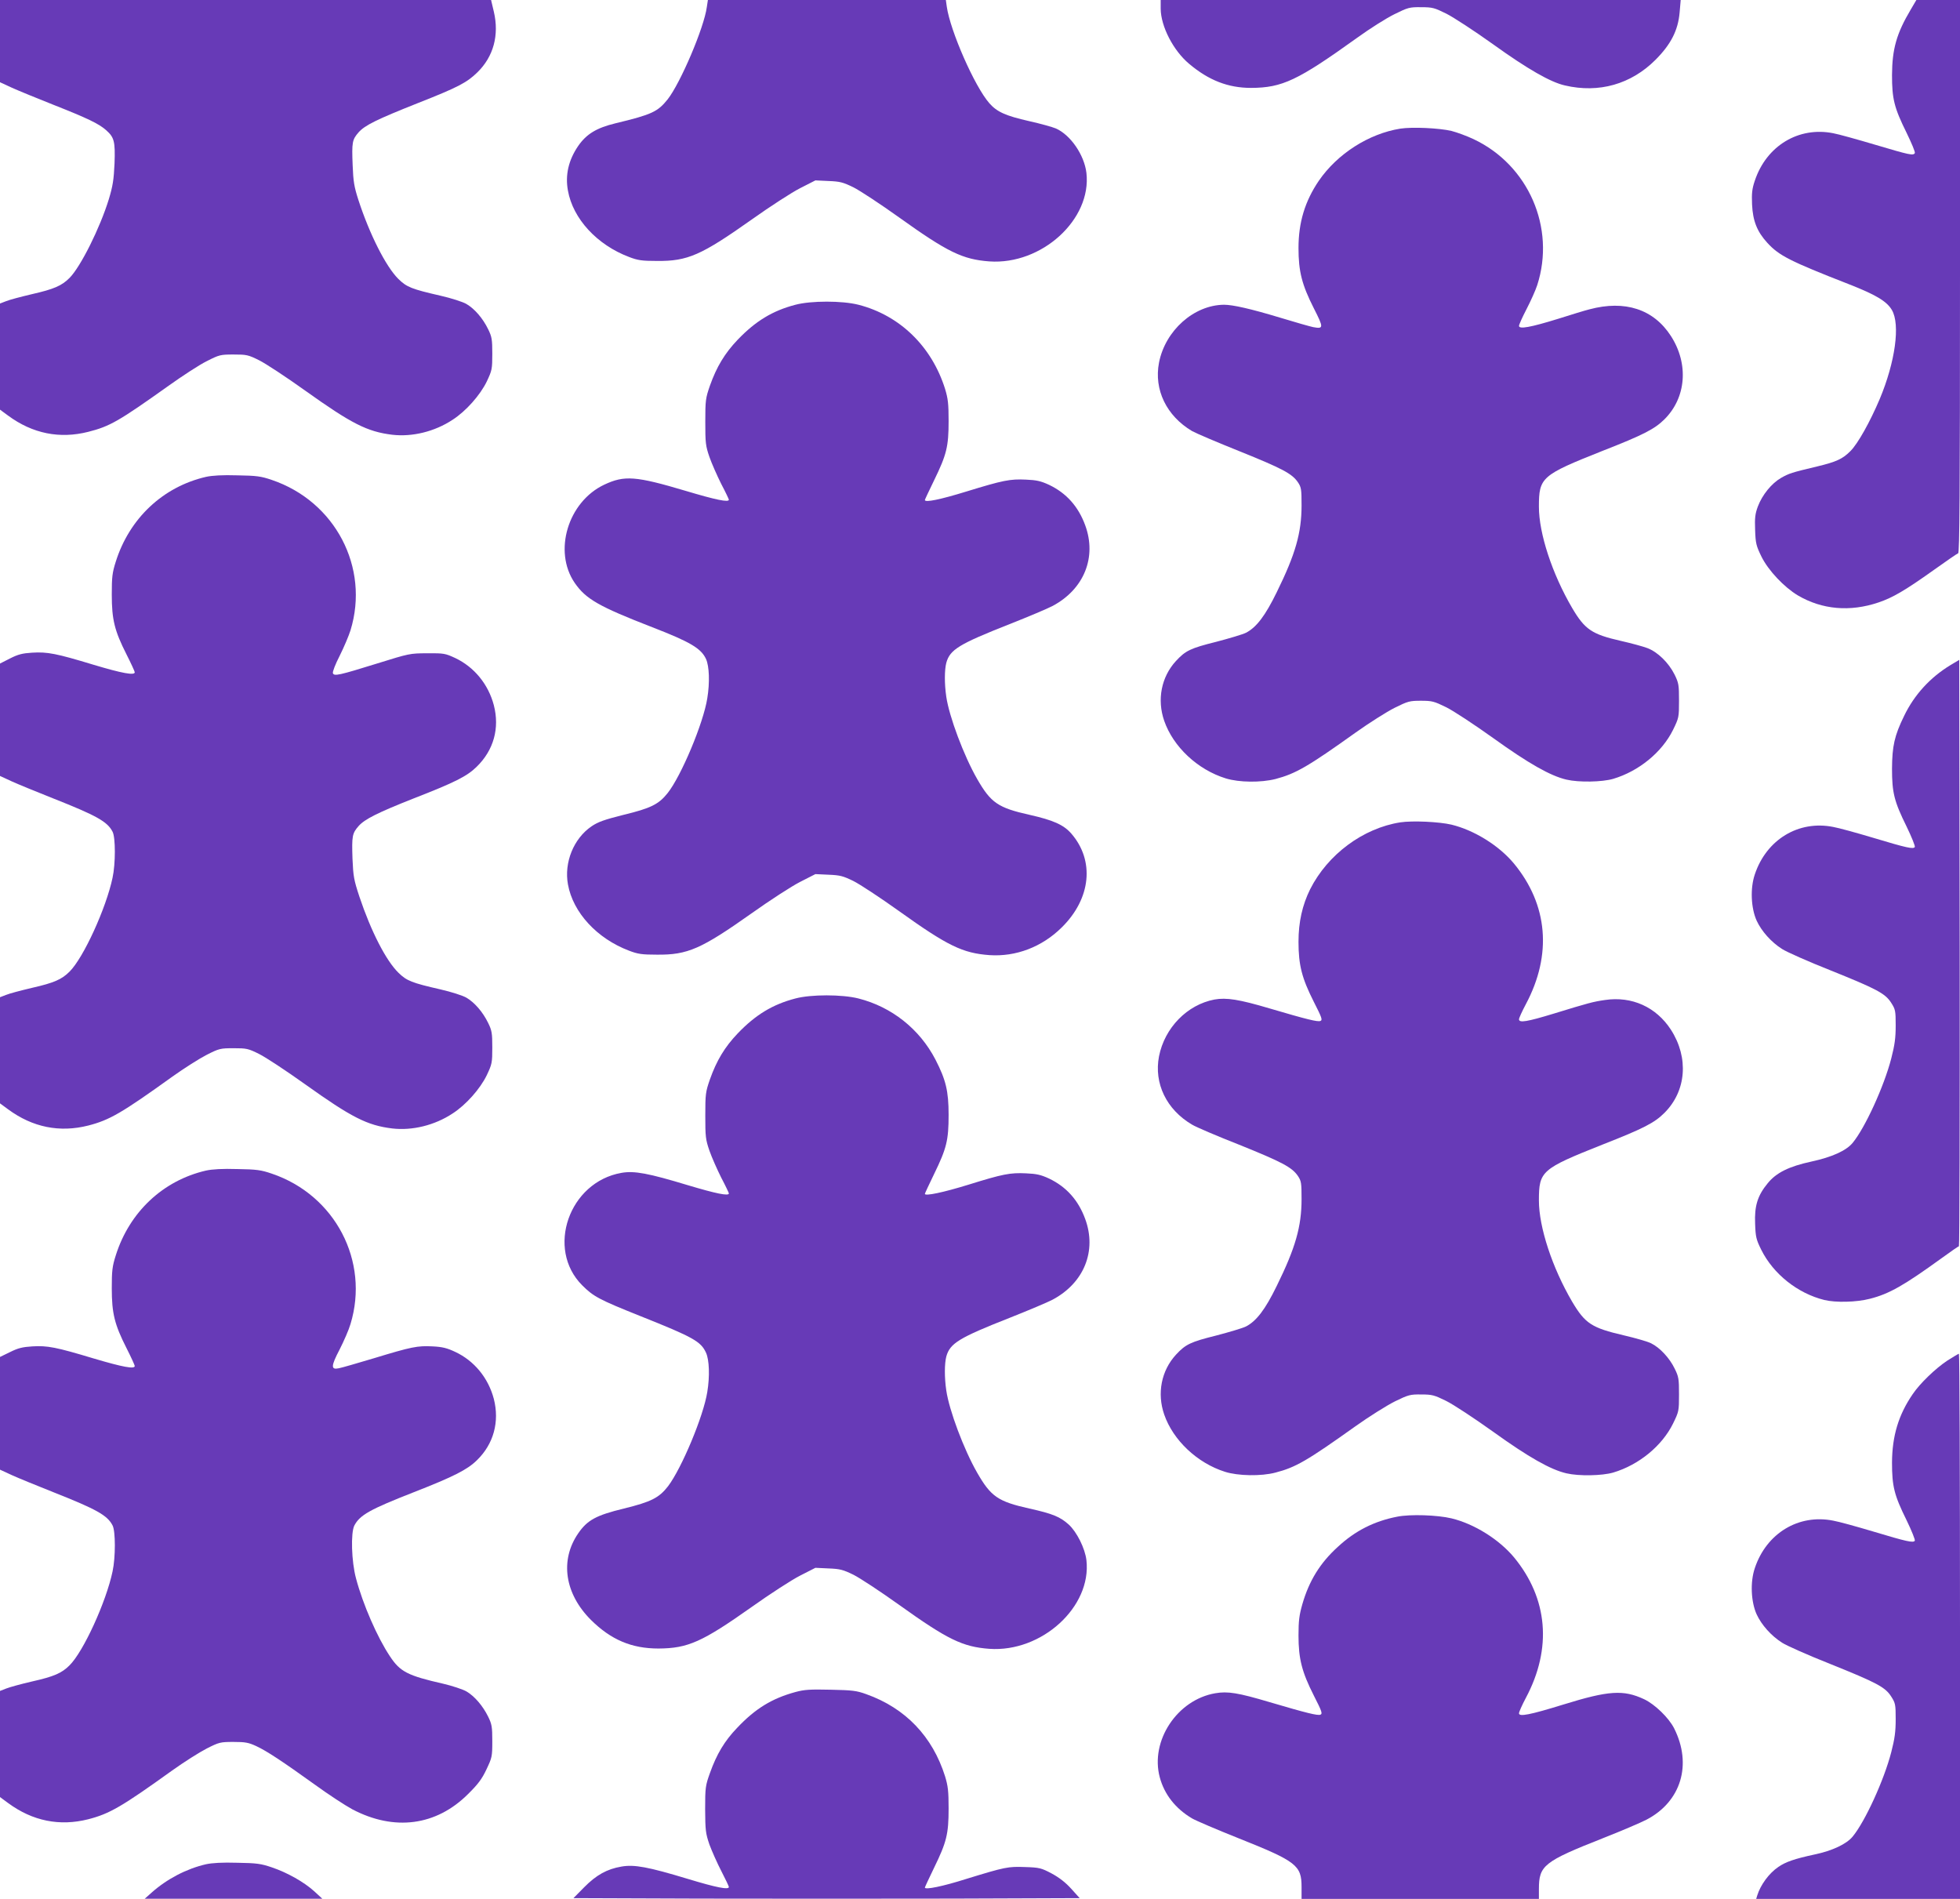 <?xml version="1.0" standalone="no"?>
<!DOCTYPE svg PUBLIC "-//W3C//DTD SVG 20010904//EN"
 "http://www.w3.org/TR/2001/REC-SVG-20010904/DTD/svg10.dtd">
<svg version="1.0" xmlns="http://www.w3.org/2000/svg"
 width="1280pt" height="1240pt" viewBox="0 0 1280 1240"
 preserveAspectRatio="xMidYMid meet">
<g transform="translate(0,1240) scale(0.1,-0.1)"
fill="#673ab7" stroke="none">
<path d="M0 12131 l0 -268 78 -36 c42 -19 164 -69 270 -111 223 -88 298 -124
345 -166 53 -47 60 -73 55 -217 -5 -107 -11 -146 -37 -233 -58 -189 -185 -443
-257 -515 -51 -51 -101 -73 -246 -106 -72 -17 -148 -37 -169 -46 l-39 -15 0
-347 0 -346 53 -39 c160 -118 337 -153 523 -106 142 36 199 69 525 301 91 65
203 138 250 161 81 41 88 43 175 43 84 0 95 -2 167 -38 42 -21 176 -109 299
-197 304 -217 406 -269 570 -289 130 -15 276 20 394 98 87 56 180 161 223 250
34 72 36 81 36 181 0 94 -3 111 -27 160 -35 72 -89 134 -142 165 -24 14 -99
38 -169 54 -188 43 -221 56 -275 109 -82 81 -189 293 -262 518 -27 84 -33 119
-37 226 -6 149 -3 166 39 214 41 46 118 84 385 190 264 104 321 134 390 201
106 103 144 244 108 397 l-18 76 -1603 0 -1604 0 0 -269z"/>
<path d="M4616 12354 c-18 -135 -172 -496 -256 -603 -65 -81 -103 -99 -340
-156 -124 -30 -190 -70 -244 -148 -63 -92 -86 -190 -67 -292 33 -184 190 -354
399 -433 57 -22 84 -26 182 -26 201 -2 289 37 620 271 118 84 260 176 315 204
l100 51 86 -4 c75 -3 94 -8 162 -41 42 -21 176 -109 299 -197 317 -227 415
-274 589 -287 342 -24 669 274 634 578 -14 117 -103 247 -199 290 -24 10 -103
32 -175 48 -154 35 -210 60 -260 117 -96 109 -256 474 -278 631 l-6 43 -777 0
-777 0 -7 -46z"/>
<path d="M7580 12343 c1 -115 82 -273 186 -360 128 -108 255 -157 404 -157
204 1 304 48 694 328 80 58 189 127 242 153 89 44 99 47 175 46 74 0 87 -4
164 -42 46 -23 184 -113 307 -201 224 -161 374 -247 468 -268 222 -52 432 8
591 167 101 101 148 193 158 310 l7 81 -1698 0 -1698 0 0 -57z"/>
<path d="M12478 12337 c-92 -155 -121 -256 -122 -427 0 -156 14 -213 95 -377
33 -68 58 -127 54 -133 -11 -17 -34 -12 -256 54 -118 35 -243 70 -277 76 -226
45 -436 -82 -512 -310 -18 -53 -21 -82 -18 -155 5 -108 33 -178 100 -251 76
-83 146 -119 530 -269 179 -70 249 -112 283 -169 56 -95 22 -340 -79 -581 -64
-151 -143 -292 -191 -340 -51 -52 -93 -71 -218 -101 -168 -40 -183 -45 -236
-75 -62 -36 -122 -110 -151 -186 -18 -49 -21 -74 -18 -154 3 -88 7 -103 42
-175 45 -90 147 -198 237 -252 158 -93 341 -109 527 -46 92 31 173 78 361 212
80 57 152 107 159 109 9 4 12 375 12 1809 l0 1804 -142 0 -143 0 -37 -63z"/>
<path d="M9145 11560 c-206 -33 -411 -164 -532 -340 -91 -134 -133 -272 -133
-440 0 -152 22 -239 100 -393 65 -128 65 -136 -5 -123 -19 4 -115 31 -213 61
-195 59 -311 85 -369 85 -196 -2 -383 -168 -424 -378 -34 -177 49 -348 216
-447 25 -14 163 -73 308 -131 280 -113 344 -146 383 -203 22 -33 24 -45 24
-151 0 -180 -40 -319 -162 -567 -75 -154 -133 -230 -201 -265 -22 -11 -110
-37 -194 -59 -168 -42 -200 -57 -263 -125 -96 -104 -125 -253 -77 -391 59
-170 218 -319 402 -376 88 -27 230 -28 325 -4 132 35 212 81 524 304 87 62
201 134 252 160 89 44 99 47 174 47 73 0 86 -4 164 -42 47 -23 185 -114 308
-202 231 -166 374 -247 478 -271 81 -19 233 -16 305 5 168 50 319 174 391 320
38 78 39 82 39 190 0 103 -2 116 -29 171 -39 78 -111 148 -178 173 -29 11
-107 32 -173 47 -189 43 -235 74 -318 215 -130 222 -217 486 -217 661 0 192
16 206 416 365 266 104 339 142 403 205 143 141 161 362 43 545 -113 175 -300
236 -532 174 -25 -6 -117 -34 -205 -62 -181 -56 -255 -69 -255 -46 0 8 22 57
49 109 27 52 59 123 70 157 121 374 -57 784 -415 953 -44 21 -110 45 -145 54
-81 19 -256 27 -334 15z"/>
<path d="M5195 10410 c-150 -39 -261 -107 -377 -228 -85 -89 -138 -177 -182
-301 -28 -81 -30 -95 -30 -236 0 -138 2 -156 27 -229 15 -43 50 -122 77 -176
28 -53 50 -100 50 -103 0 -19 -86 -1 -280 57 -329 98 -402 103 -534 41 -237
-112 -334 -435 -193 -641 73 -106 157 -154 507 -290 248 -96 319 -138 351
-208 21 -47 25 -153 8 -256 -25 -161 -170 -507 -259 -619 -58 -73 -110 -99
-288 -142 -127 -32 -166 -46 -209 -75 -117 -80 -180 -236 -154 -379 33 -184
190 -354 399 -433 57 -22 84 -26 182 -26 201 -2 289 37 620 271 118 84 260
176 315 204 l100 51 86 -4 c75 -3 94 -8 162 -41 42 -21 176 -109 299 -197 317
-227 415 -274 589 -287 173 -12 344 53 473 181 191 188 216 436 62 613 -50 57
-117 87 -272 122 -206 46 -253 78 -343 235 -87 152 -182 406 -201 535 -13 87
-12 177 0 223 24 86 82 122 415 253 121 48 247 101 279 118 205 109 290 318
213 527 -45 123 -123 210 -236 264 -54 25 -82 31 -150 34 -105 5 -150 -4 -391
-78 -169 -52 -270 -73 -270 -55 0 3 27 60 60 128 82 168 95 221 95 387 0 114
-4 147 -23 210 -87 278 -296 481 -566 550 -106 27 -309 27 -411 0z"/>
<path d="M1345 9286 c-281 -65 -500 -271 -589 -554 -23 -72 -26 -101 -26 -215
0 -163 18 -236 96 -390 30 -59 54 -112 54 -117 0 -22 -82 -7 -269 49 -244 74
-301 85 -401 79 -64 -4 -92 -11 -145 -38 l-65 -33 0 -367 0 -367 78 -36 c42
-19 164 -69 270 -111 283 -112 353 -151 387 -217 20 -37 20 -210 0 -301 -42
-199 -190 -523 -281 -613 -51 -51 -101 -73 -246 -106 -72 -17 -148 -37 -169
-46 l-39 -15 0 -347 0 -346 53 -39 c160 -118 337 -153 523 -106 140 36 219 82
549 319 77 55 178 119 225 143 81 41 89 43 176 43 84 0 95 -2 167 -38 42 -21
176 -109 299 -197 304 -217 406 -269 570 -289 130 -15 276 20 394 98 87 56
180 161 223 250 34 72 36 81 36 181 0 94 -3 111 -27 160 -35 72 -89 134 -142
165 -24 14 -99 38 -169 54 -188 43 -221 56 -275 109 -81 79 -179 270 -255 497
-36 109 -40 132 -45 247 -5 149 -2 166 40 214 40 45 124 87 359 180 270 105
349 145 412 207 111 108 151 252 112 402 -36 137 -128 249 -252 308 -65 30
-74 32 -183 31 -113 0 -119 -2 -325 -66 -251 -78 -283 -85 -291 -64 -3 9 16
59 44 113 27 54 59 129 71 167 126 410 -100 842 -514 982 -70 24 -99 28 -225
30 -98 3 -164 -1 -205 -10z"/>
<path d="M12738 8057 c-132 -80 -236 -193 -303 -332 -63 -129 -78 -196 -79
-345 0 -156 14 -213 95 -377 33 -68 57 -128 54 -134 -10 -15 -49 -7 -275 61
-107 32 -223 64 -258 70 -226 45 -436 -82 -512 -310 -31 -91 -25 -220 12 -302
32 -69 95 -140 166 -185 29 -19 171 -82 315 -139 303 -122 359 -151 398 -213
27 -42 29 -52 29 -147 0 -81 -6 -127 -29 -216 -47 -182 -171 -453 -252 -551
-42 -51 -135 -93 -269 -122 -148 -32 -230 -73 -286 -142 -66 -80 -87 -148 -82
-264 3 -87 7 -103 40 -170 79 -159 238 -285 412 -328 74 -18 210 -15 298 8
126 32 222 87 468 265 58 42 108 77 113 78 4 2 6 864 5 1916 l-3 1913 -57 -34z"/>
<path d="M9145 7030 c-243 -38 -474 -209 -589 -437 -51 -103 -76 -214 -76
-343 0 -152 22 -238 100 -392 53 -104 58 -119 43 -125 -18 -7 -88 10 -332 82
-199 59 -282 72 -360 58 -178 -34 -325 -184 -362 -371 -34 -177 49 -348 216
-446 24 -15 162 -74 307 -131 280 -113 345 -147 384 -204 22 -33 24 -45 24
-151 0 -180 -40 -319 -162 -567 -75 -154 -133 -230 -201 -265 -22 -11 -110
-37 -194 -59 -168 -42 -200 -57 -263 -125 -96 -104 -125 -253 -77 -391 58
-168 216 -317 397 -374 84 -27 237 -30 330 -5 132 34 207 78 520 301 91 65
208 138 260 164 88 43 100 46 172 45 70 0 85 -4 162 -42 47 -23 185 -114 308
-202 231 -166 374 -247 478 -271 81 -19 233 -16 305 5 168 50 319 174 391 320
38 78 39 82 39 190 0 102 -2 116 -29 170 -33 68 -96 136 -153 164 -21 11 -101
34 -178 52 -211 49 -253 77 -338 220 -130 222 -217 486 -217 661 0 192 16 206
416 365 268 105 339 142 404 207 143 143 160 360 42 543 -96 148 -255 220
-430 194 -77 -11 -107 -19 -335 -89 -174 -53 -227 -62 -227 -37 0 8 20 52 45
99 172 323 144 649 -78 918 -98 118 -260 218 -408 254 -81 19 -255 27 -334 15z"/>
<path d="M5195 5880 c-150 -39 -261 -107 -377 -228 -85 -89 -138 -177 -182
-301 -28 -81 -30 -95 -30 -236 0 -138 2 -156 27 -229 15 -43 50 -122 77 -176
28 -53 50 -100 50 -103 0 -19 -85 -1 -266 53 -261 79 -352 96 -436 81 -342
-60 -494 -496 -256 -734 73 -73 109 -93 382 -202 346 -138 393 -165 427 -239
21 -47 25 -153 8 -256 -25 -158 -167 -497 -256 -615 -59 -76 -110 -102 -289
-146 -181 -44 -238 -75 -298 -162 -121 -176 -88 -394 83 -565 131 -130 266
-187 441 -187 193 1 286 43 610 272 118 84 260 176 315 204 l100 51 86 -4 c75
-3 94 -8 162 -41 42 -21 176 -109 299 -197 317 -227 415 -274 589 -287 342
-24 669 274 634 579 -9 77 -63 185 -116 233 -56 50 -103 70 -256 104 -206 46
-252 78 -342 235 -87 152 -182 406 -201 535 -13 87 -12 177 0 223 24 86 82
122 415 253 121 48 247 101 279 118 205 109 290 318 213 527 -45 123 -123 210
-236 264 -54 25 -82 31 -150 34 -104 5 -151 -4 -376 -74 -165 -51 -285 -76
-285 -60 0 3 27 61 60 129 82 168 95 221 95 387 0 155 -18 229 -86 361 -104
200 -286 344 -503 399 -107 27 -310 27 -411 0z"/>
<path d="M1345 4756 c-281 -65 -500 -271 -589 -554 -23 -72 -26 -101 -26 -215
0 -163 18 -236 96 -390 30 -59 54 -112 54 -117 0 -22 -79 -7 -268 49 -246 74
-302 85 -401 79 -64 -4 -93 -11 -145 -37 l-66 -32 0 -368 0 -368 78 -36 c42
-19 164 -69 270 -111 283 -112 353 -151 387 -217 20 -37 20 -210 0 -301 -42
-199 -190 -523 -281 -613 -51 -51 -102 -73 -244 -105 -70 -16 -146 -37 -169
-46 l-41 -16 0 -347 0 -346 53 -39 c160 -118 337 -153 523 -106 140 36 219 82
549 319 77 55 178 119 225 143 81 41 89 43 175 43 77 0 98 -4 148 -27 71 -33
173 -101 382 -251 88 -64 198 -136 246 -162 274 -144 548 -108 756 100 65 64
91 99 120 161 36 76 38 83 38 184 0 94 -3 111 -27 160 -35 71 -89 134 -142
165 -23 13 -91 36 -151 50 -233 53 -282 78 -349 180 -82 123 -176 338 -221
508 -30 110 -35 298 -11 345 36 69 103 106 389 218 261 102 349 147 412 209
109 106 148 251 110 400 -36 137 -128 249 -252 307 -53 25 -84 33 -148 36 -99
5 -135 -2 -385 -78 -107 -32 -210 -62 -228 -65 -52 -11 -51 14 6 123 27 53 60
128 71 166 125 410 -100 842 -514 982 -70 24 -99 28 -225 30 -98 3 -164 -1
-205 -10z"/>
<path d="M12717 3515 c-77 -51 -178 -148 -226 -219 -92 -134 -134 -272 -135
-446 0 -156 14 -213 95 -377 33 -68 57 -128 54 -134 -10 -15 -49 -7 -275 61
-107 32 -223 64 -258 70 -226 45 -436 -82 -512 -310 -31 -91 -25 -220 12 -302
32 -69 95 -140 166 -185 29 -19 171 -82 315 -139 303 -122 359 -151 398 -213
27 -42 29 -52 29 -147 0 -81 -6 -127 -29 -216 -47 -182 -171 -453 -252 -551
-40 -49 -134 -93 -249 -117 -130 -28 -188 -48 -236 -81 -61 -41 -117 -118
-138 -186 l-7 -23 665 0 666 0 0 1780 c0 979 -3 1780 -7 1780 -5 -1 -38 -21
-76 -45z"/>
<path d="M9125 2496 c-150 -29 -275 -92 -388 -197 -116 -105 -188 -222 -232
-375 -20 -70 -25 -108 -25 -204 0 -152 22 -238 100 -392 53 -104 58 -119 43
-125 -18 -7 -88 10 -332 82 -205 61 -274 72 -354 58 -249 -42 -427 -311 -363
-549 30 -112 103 -205 212 -269 24 -14 162 -73 305 -130 376 -150 409 -176
409 -317 l0 -78 775 0 775 0 0 65 c0 153 32 179 417 331 120 47 248 102 285
121 227 118 300 361 181 597 -35 69 -126 157 -196 190 -135 63 -231 57 -528
-35 -217 -67 -289 -81 -289 -57 0 9 20 54 45 101 172 323 144 649 -78 918 -98
117 -259 218 -408 254 -92 22 -269 28 -354 11z"/>
<path d="M5195 1351 c-154 -42 -262 -108 -381 -234 -82 -85 -134 -172 -178
-296 -29 -81 -31 -94 -31 -236 1 -138 3 -156 28 -230 16 -43 51 -122 78 -174
27 -52 49 -99 49 -103 0 -20 -81 -4 -266 52 -261 79 -352 96 -436 81 -94 -16
-164 -55 -243 -135 l-70 -71 828 -3 c455 -1 1199 -1 1653 0 l825 3 -55 61
c-37 41 -78 73 -128 100 -68 36 -80 39 -173 42 -112 4 -129 1 -386 -78 -151
-48 -269 -72 -269 -56 0 3 27 61 60 129 82 168 95 221 95 387 0 114 -4 147
-23 210 -82 261 -259 446 -515 537 -63 23 -91 26 -232 29 -134 3 -171 1 -230
-15z"/>
<path d="M1344 226 c-125 -29 -253 -95 -354 -185 l-45 -40 580 0 580 0 -52 48
c-67 61 -177 123 -278 157 -70 24 -99 28 -225 30 -99 3 -165 -1 -206 -10z"/>
</g>
</svg>
